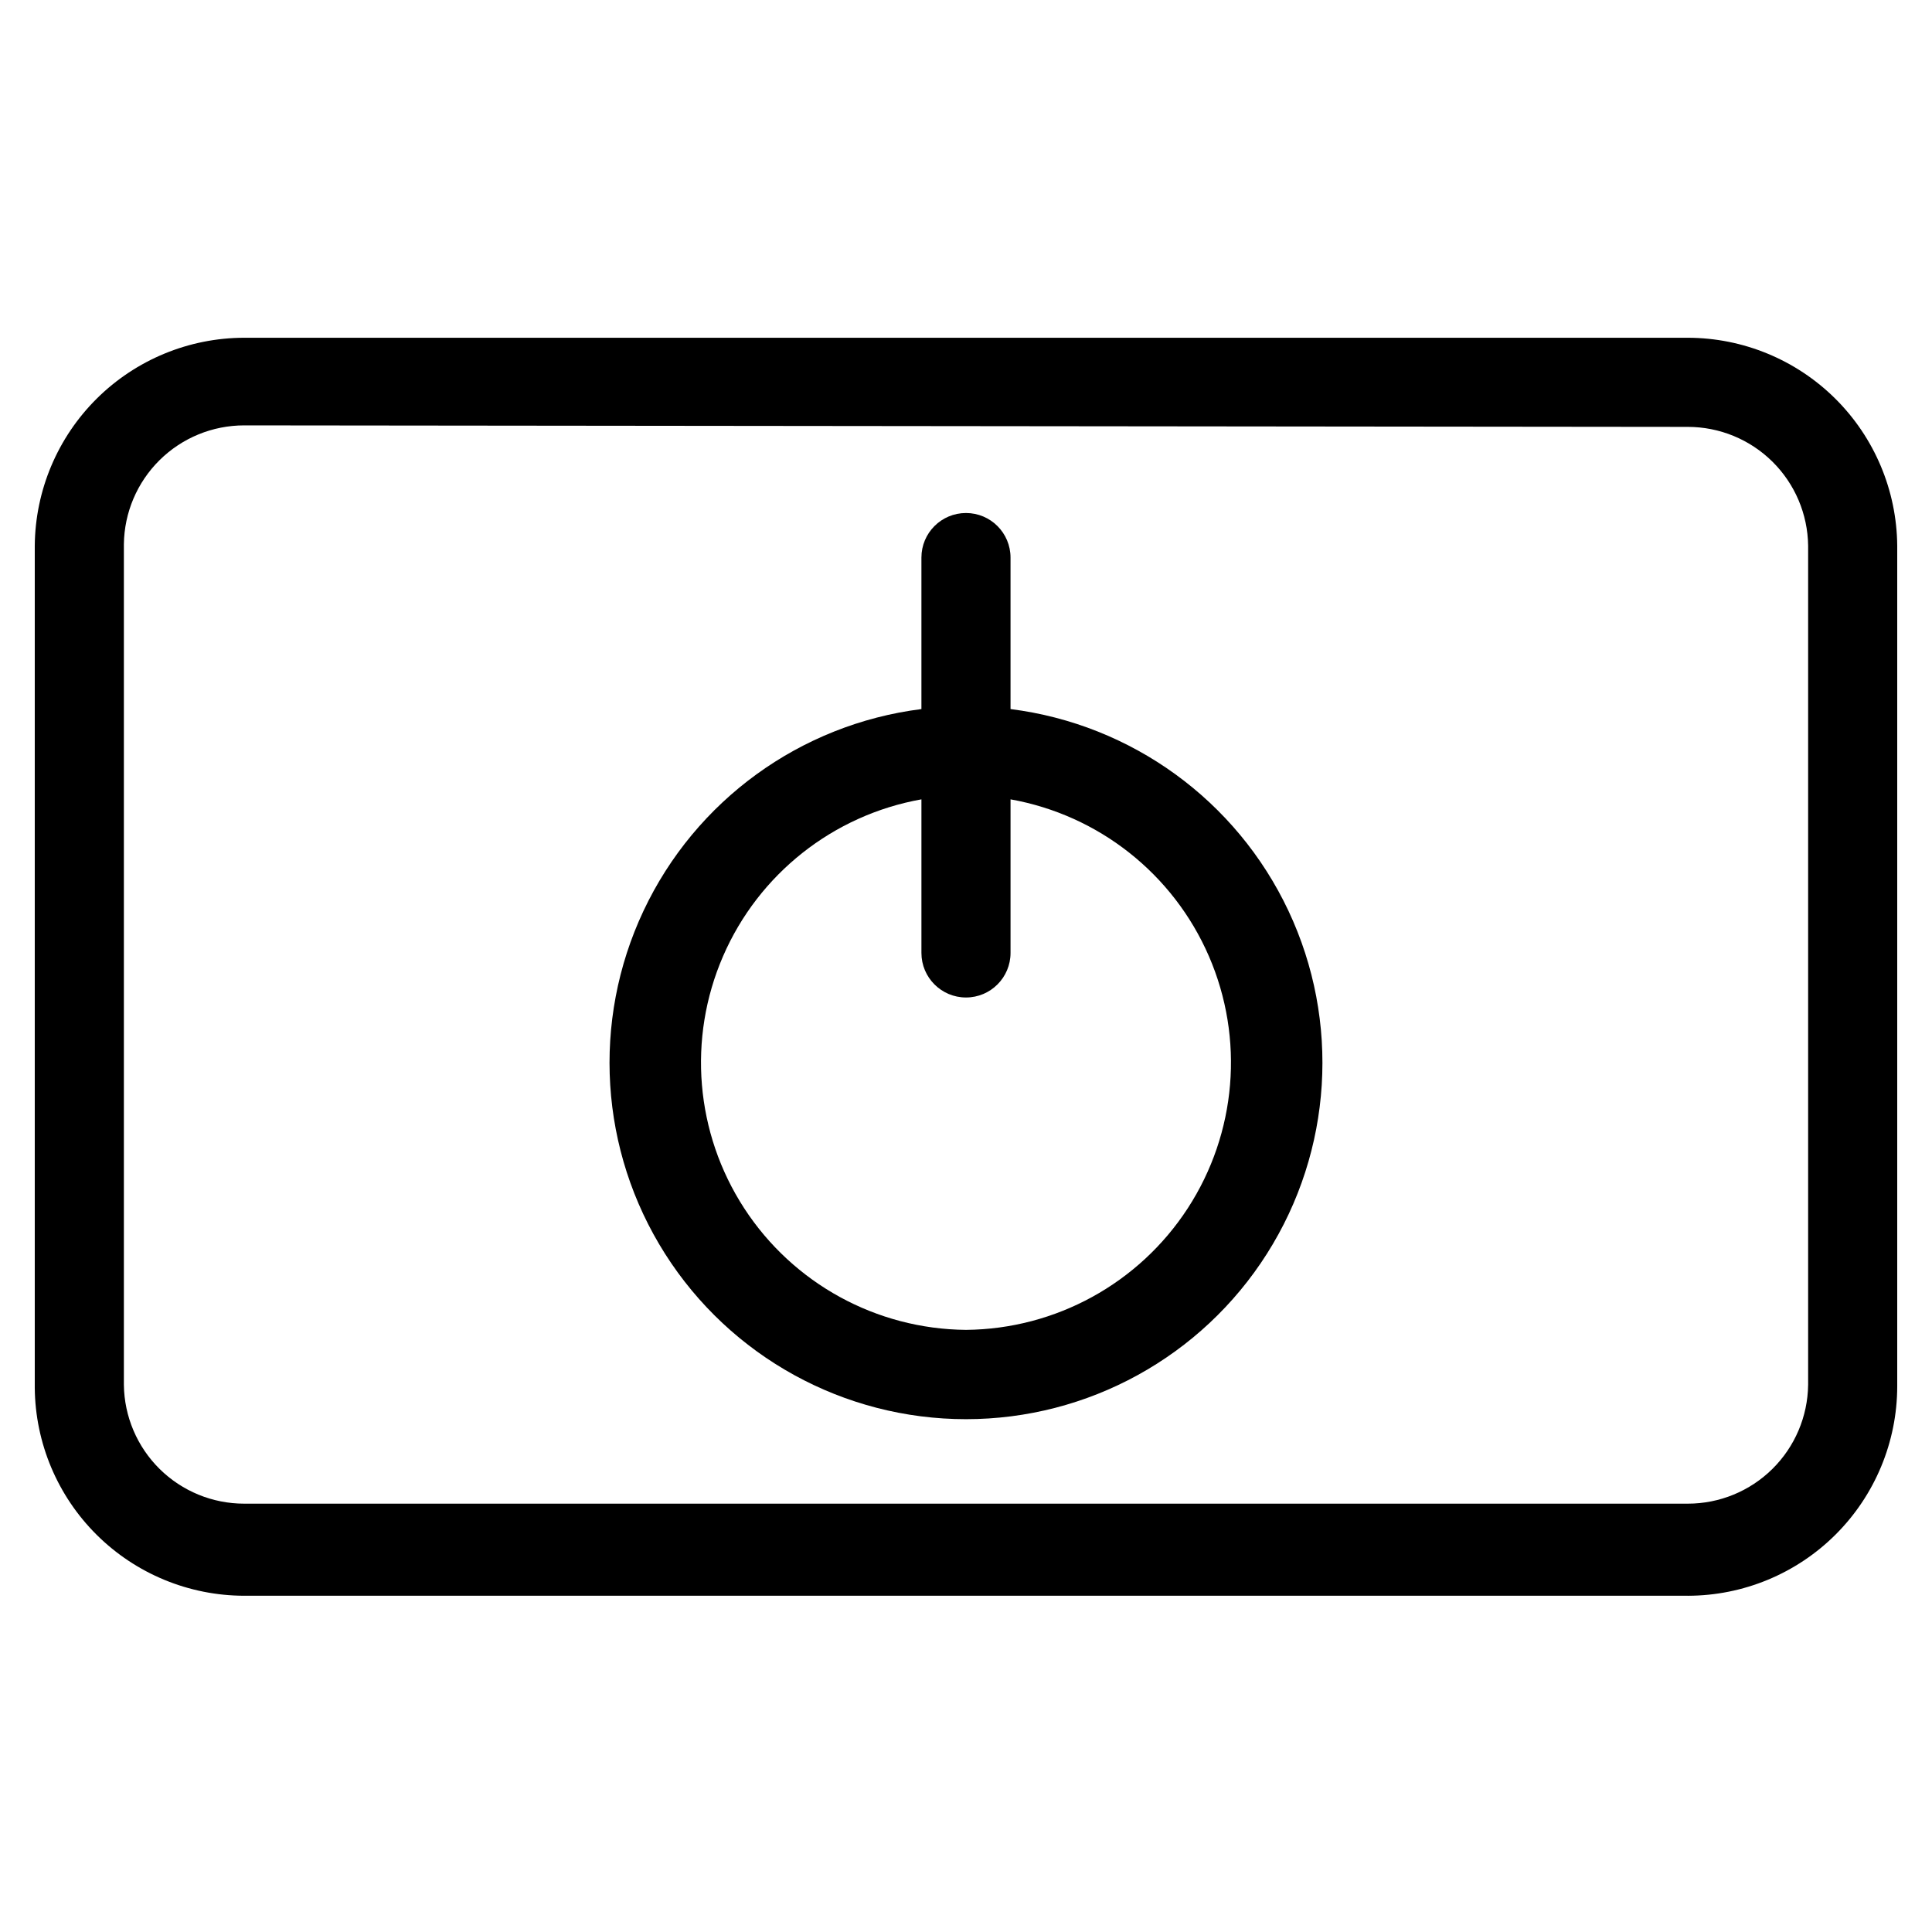 <?xml version="1.0" encoding="UTF-8"?>
<!-- Uploaded to: SVG Repo, www.svgrepo.com, Generator: SVG Repo Mixer Tools -->
<svg fill="#000000" width="800px" height="800px" version="1.1" viewBox="144 144 512 512" xmlns="http://www.w3.org/2000/svg">
 <g>
  <path d="m591.29 566.89h-382.58c-14.645-0.023-28.688-5.82-39.082-16.141-10.391-10.316-16.289-24.32-16.414-38.965v-223.17c0.125-14.645 6.023-28.648 16.414-38.965 10.395-10.32 24.438-16.117 39.082-16.141h382.58c14.645 0.023 28.688 5.82 39.082 16.141 10.391 10.316 16.289 24.32 16.414 38.965v222.78c-0.02 14.715-5.875 28.816-16.277 39.223-10.402 10.402-24.508 16.254-39.219 16.277zm-382.58-310.16c-8.387 0-16.438 3.305-22.406 9.199-5.965 5.894-9.371 13.902-9.473 22.289v222.78c0.102 8.391 3.508 16.398 9.473 22.293 5.969 5.894 14.02 9.199 22.406 9.195h382.58c8.387 0.004 16.438-3.301 22.406-9.195 5.969-5.894 9.371-13.902 9.477-22.293v-222.38c-0.105-8.387-3.508-16.395-9.477-22.289-5.969-5.894-14.02-9.199-22.406-9.199z"/>
  <path d="m411.8 331.91v-40.148c0-6.519-5.285-11.809-11.805-11.809-6.523 0-11.809 5.289-11.809 11.809v40.148c-32.09 4.043-59.879 24.223-73.656 53.484s-11.629 63.535 5.699 90.848c17.328 27.309 47.422 43.855 79.766 43.855 32.34 0 62.438-16.547 79.762-43.855 17.328-27.312 19.48-61.586 5.703-90.848s-41.57-49.441-73.66-53.484zm-11.805 164.52c-23.758-0.207-45.824-12.309-58.773-32.223-12.949-19.918-15.055-44.996-5.609-66.793 9.445-21.797 29.188-37.41 52.574-41.578v40.699c0 6.519 5.285 11.809 11.809 11.809 6.519 0 11.805-5.289 11.805-11.809v-40.699c23.387 4.168 43.129 19.781 52.574 41.578 9.449 21.797 7.34 46.875-5.609 66.793-12.949 19.914-35.016 32.016-58.77 32.223z"/>
 </g>
</svg>